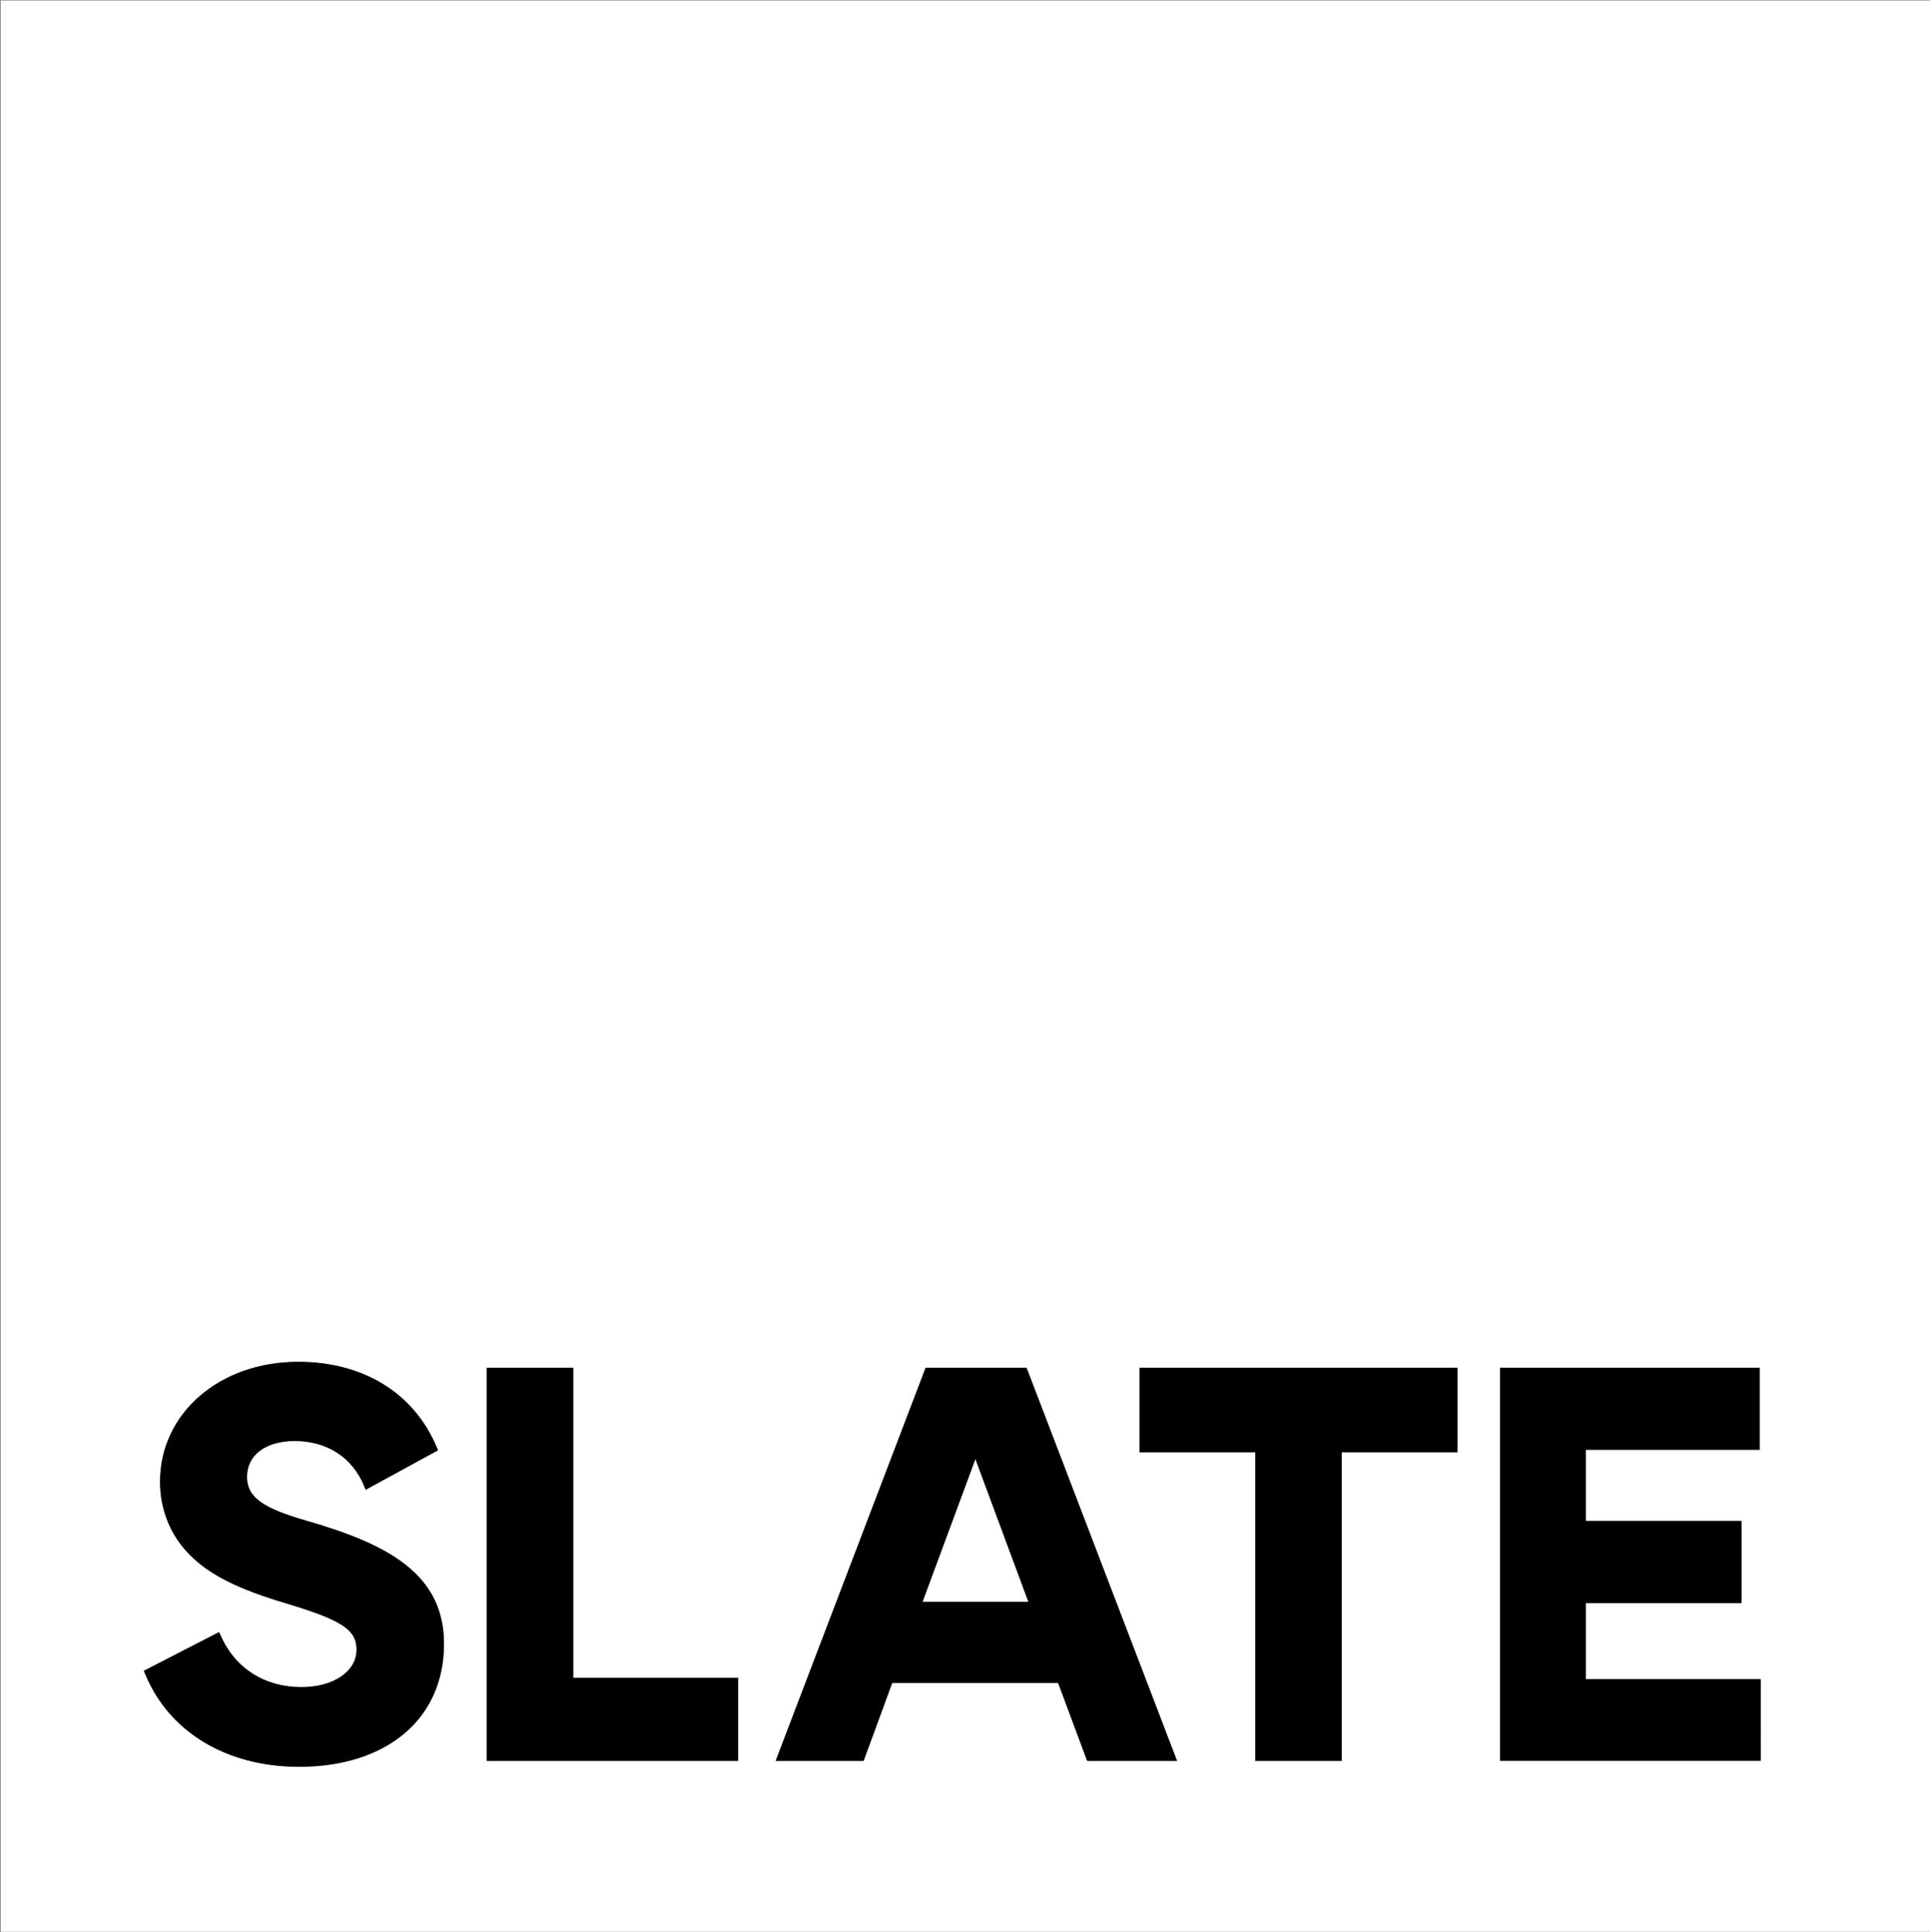 <svg version="1.2" xmlns="http://www.w3.org/2000/svg" viewBox="0 0 1540 1542" width="1540" height="1542">
	<rect x="0" y="0" width="1540" height="1542" fill="#808080" stroke="none"/>
	<title>SGR-UN</title>
	<defs>
		<clipPath clipPathUnits="userSpaceOnUse" id="cp1">
			<path d="m-4762-12051h11070v15651h-11070z"/>
		</clipPath>
	</defs>
	<style>
		.s0 { fill: #ffffff } 
		.s1 { fill: #000000 } 
	</style>
	<g id="Clip-Path: Page 1" clip-path="url(#cp1)">
		<g id="Page 1">
			<path id="Path 2" fill-rule="evenodd" class="s0" d="m1540 0.4v1541.3h-1539.4v-1541.3zm-1185.8 1311.5c0-27.7-10.9-47.5-30.1-62.8-19.2-15.3-46.7-26-79.6-35.5-35.5-10.2-47.4-19-47.4-35 0-17.4 14.9-28.6 38-28.6 25.9 0 46.1 13.1 55.5 36l1.2 2.9 57.7-31.5-1-2.4c-18.2-43.3-58.6-68.2-110.6-68.2-62.9 0-110.2 41.2-110.2 95.7 0 22.8 8.7 43.8 24.4 59 15.3 15.4 38.1 26.8 76.3 38.1 44.5 13.4 56.1 21 56.1 37 0 17.3-18.5 29.9-43.9 29.9-29.5 0-53-15.1-64.6-41.2l-1.2-2.8-60.1 30.9 1 2.4c19.1 46.5 65 74.2 122.9 74.2 70.3 0 115.6-38.5 115.6-98.1zm234.8 27.1h-131.6v-247.5h-69v313.8h200.6zm350.2 66.3l-120.1-313.8h-80.5l-119.7 313.8h70.2l22.8-62.2h132.4l23.1 62.2zm223.8-313.8h-253.7v67.5h92.3v246.3h69v-246.3h92.4zm241.9 248.6h-139.5v-60.7h124.2v-65.5h-124.2v-56.8h138.7v-65.6h-207.2v313.8h208zm-584.3-61.7h-84.5l42.2-114z"/>
			<path id="Path 2" class="s1" d="m238.6 1410c-57.8 0-103.8-27.8-122.8-74.2l-1-2.4 60-30.9 1.3 2.8c11.5 26.1 35 41.1 64.5 41.1 25.5 0 43.9-12.5 43.9-29.8 0-16-11.6-23.6-56.1-37-38.1-11.3-60.9-22.7-76.3-38.1-15.7-15.3-24.4-36.2-24.4-59 0-54.5 47.4-95.7 110.2-95.7 52.1 0 92.4 24.9 110.6 68.2l1 2.4-57.7 31.5-1.2-2.9c-9.4-22.9-29.6-36-55.5-36-23.1 0-38 11.2-38 28.6 0 16 11.9 24.8 47.4 35 33 9.5 60.4 20.2 79.6 35.5 19.2 15.3 30.2 35.1 30.2 62.8 0 59.6-45.4 98.1-115.7 98.1zm350.4-4.7h-200.6v-313.8h69v247.5h131.6zm573.9-246.3h-92.3v246.3h-69v-246.3h-92.3v-67.5h253.6zm242 246.2h-208v-313.7h207.2v65.5h-138.7v56.8h124.2v65.6h-124.2v60.7h139.5z"/>
			<path id="Path 3" fill-rule="evenodd" class="s1" d="m939.2 1405.3h-71.7l-23.2-62.2h-132.4l-22.8 62.2h-70.2l119.7-313.8h80.5zm-118.6-126.9l-42.3-114-42.2 114z"/>
		</g>
	</g>
</svg>